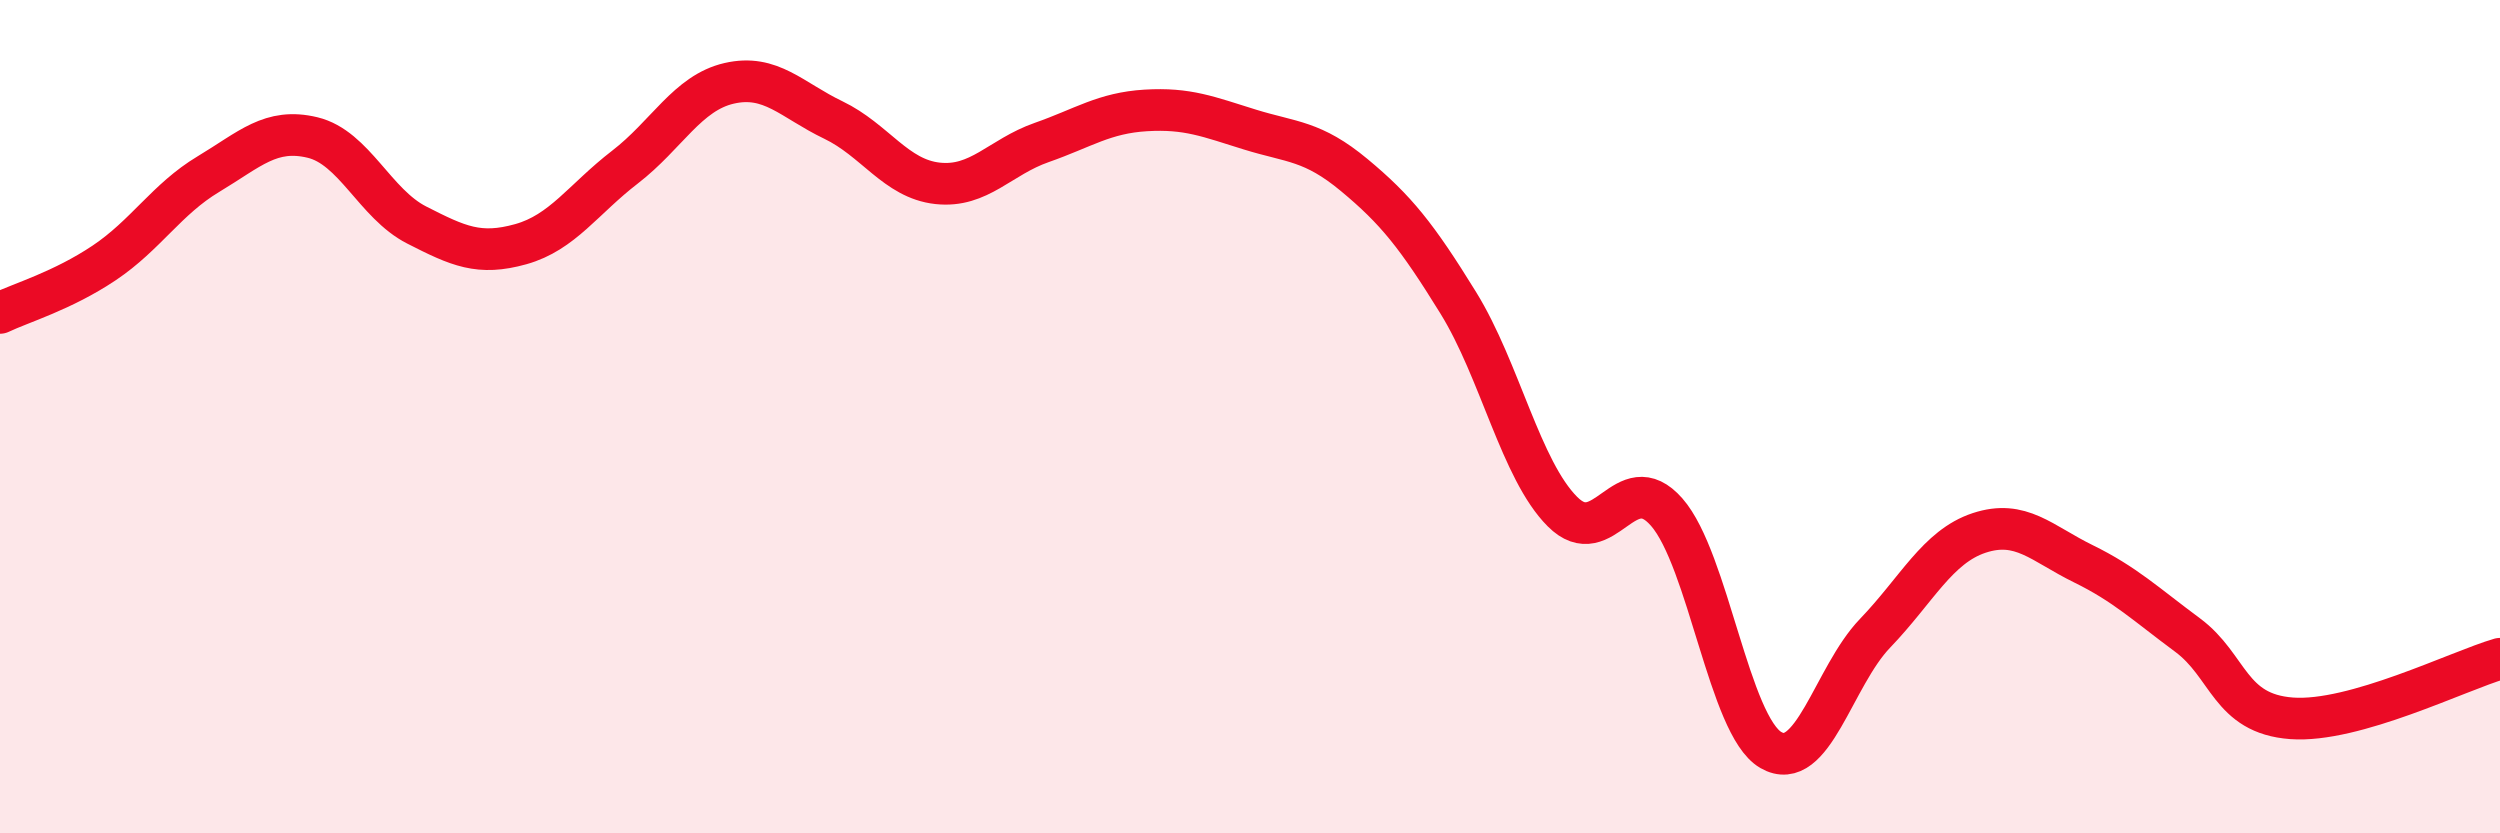 
    <svg width="60" height="20" viewBox="0 0 60 20" xmlns="http://www.w3.org/2000/svg">
      <path
        d="M 0,7.51 C 0.5,7.27 1.5,6.98 2.5,6.31 C 3.5,5.64 4,4.78 5,4.18 C 6,3.58 6.5,3.06 7.5,3.3 C 8.5,3.54 9,4.89 10,5.4 C 11,5.91 11.5,6.14 12.5,5.86 C 13.5,5.58 14,4.78 15,4.01 C 16,3.24 16.5,2.23 17.5,2 C 18.5,1.77 19,2.4 20,2.88 C 21,3.36 21.5,4.29 22.5,4.4 C 23.5,4.51 24,3.77 25,3.42 C 26,3.07 26.5,2.71 27.5,2.65 C 28.5,2.59 29,2.8 30,3.11 C 31,3.42 31.5,3.37 32.5,4.2 C 33.5,5.03 34,5.65 35,7.27 C 36,8.89 36.5,11.28 37.5,12.28 C 38.5,13.28 39,11.15 40,12.29 C 41,13.43 41.5,17.42 42.5,18 C 43.5,18.58 44,16.24 45,15.2 C 46,14.16 46.5,13.12 47.5,12.79 C 48.5,12.46 49,13.04 50,13.53 C 51,14.02 51.5,14.5 52.5,15.24 C 53.5,15.98 53.5,17.13 55,17.24 C 56.5,17.35 59,16.1 60,15.81L60 20L0 20Z"
        fill="#EB0A25"
        opacity="0.1"
        stroke-linecap="round"
        stroke-linejoin="round"
      />
      <path
        d="M 0,7.51 C 0.5,7.27 1.5,6.98 2.5,6.31 C 3.5,5.64 4,4.78 5,4.18 C 6,3.58 6.5,3.06 7.5,3.3 C 8.5,3.54 9,4.89 10,5.4 C 11,5.91 11.5,6.14 12.5,5.86 C 13.5,5.58 14,4.78 15,4.01 C 16,3.24 16.5,2.23 17.5,2 C 18.5,1.77 19,2.4 20,2.88 C 21,3.36 21.5,4.29 22.5,4.4 C 23.5,4.51 24,3.77 25,3.42 C 26,3.07 26.5,2.71 27.5,2.65 C 28.5,2.59 29,2.8 30,3.11 C 31,3.42 31.5,3.37 32.5,4.2 C 33.5,5.03 34,5.65 35,7.27 C 36,8.89 36.5,11.28 37.5,12.28 C 38.5,13.28 39,11.15 40,12.29 C 41,13.43 41.5,17.42 42.5,18 C 43.5,18.58 44,16.24 45,15.2 C 46,14.16 46.5,13.12 47.5,12.79 C 48.5,12.46 49,13.04 50,13.53 C 51,14.02 51.5,14.5 52.5,15.24 C 53.5,15.98 53.5,17.13 55,17.24 C 56.5,17.35 59,16.1 60,15.81"
        stroke="#EB0A25"
        stroke-width="1"
        fill="none"
        stroke-linecap="round"
        stroke-linejoin="round"
      />
    </svg>
  